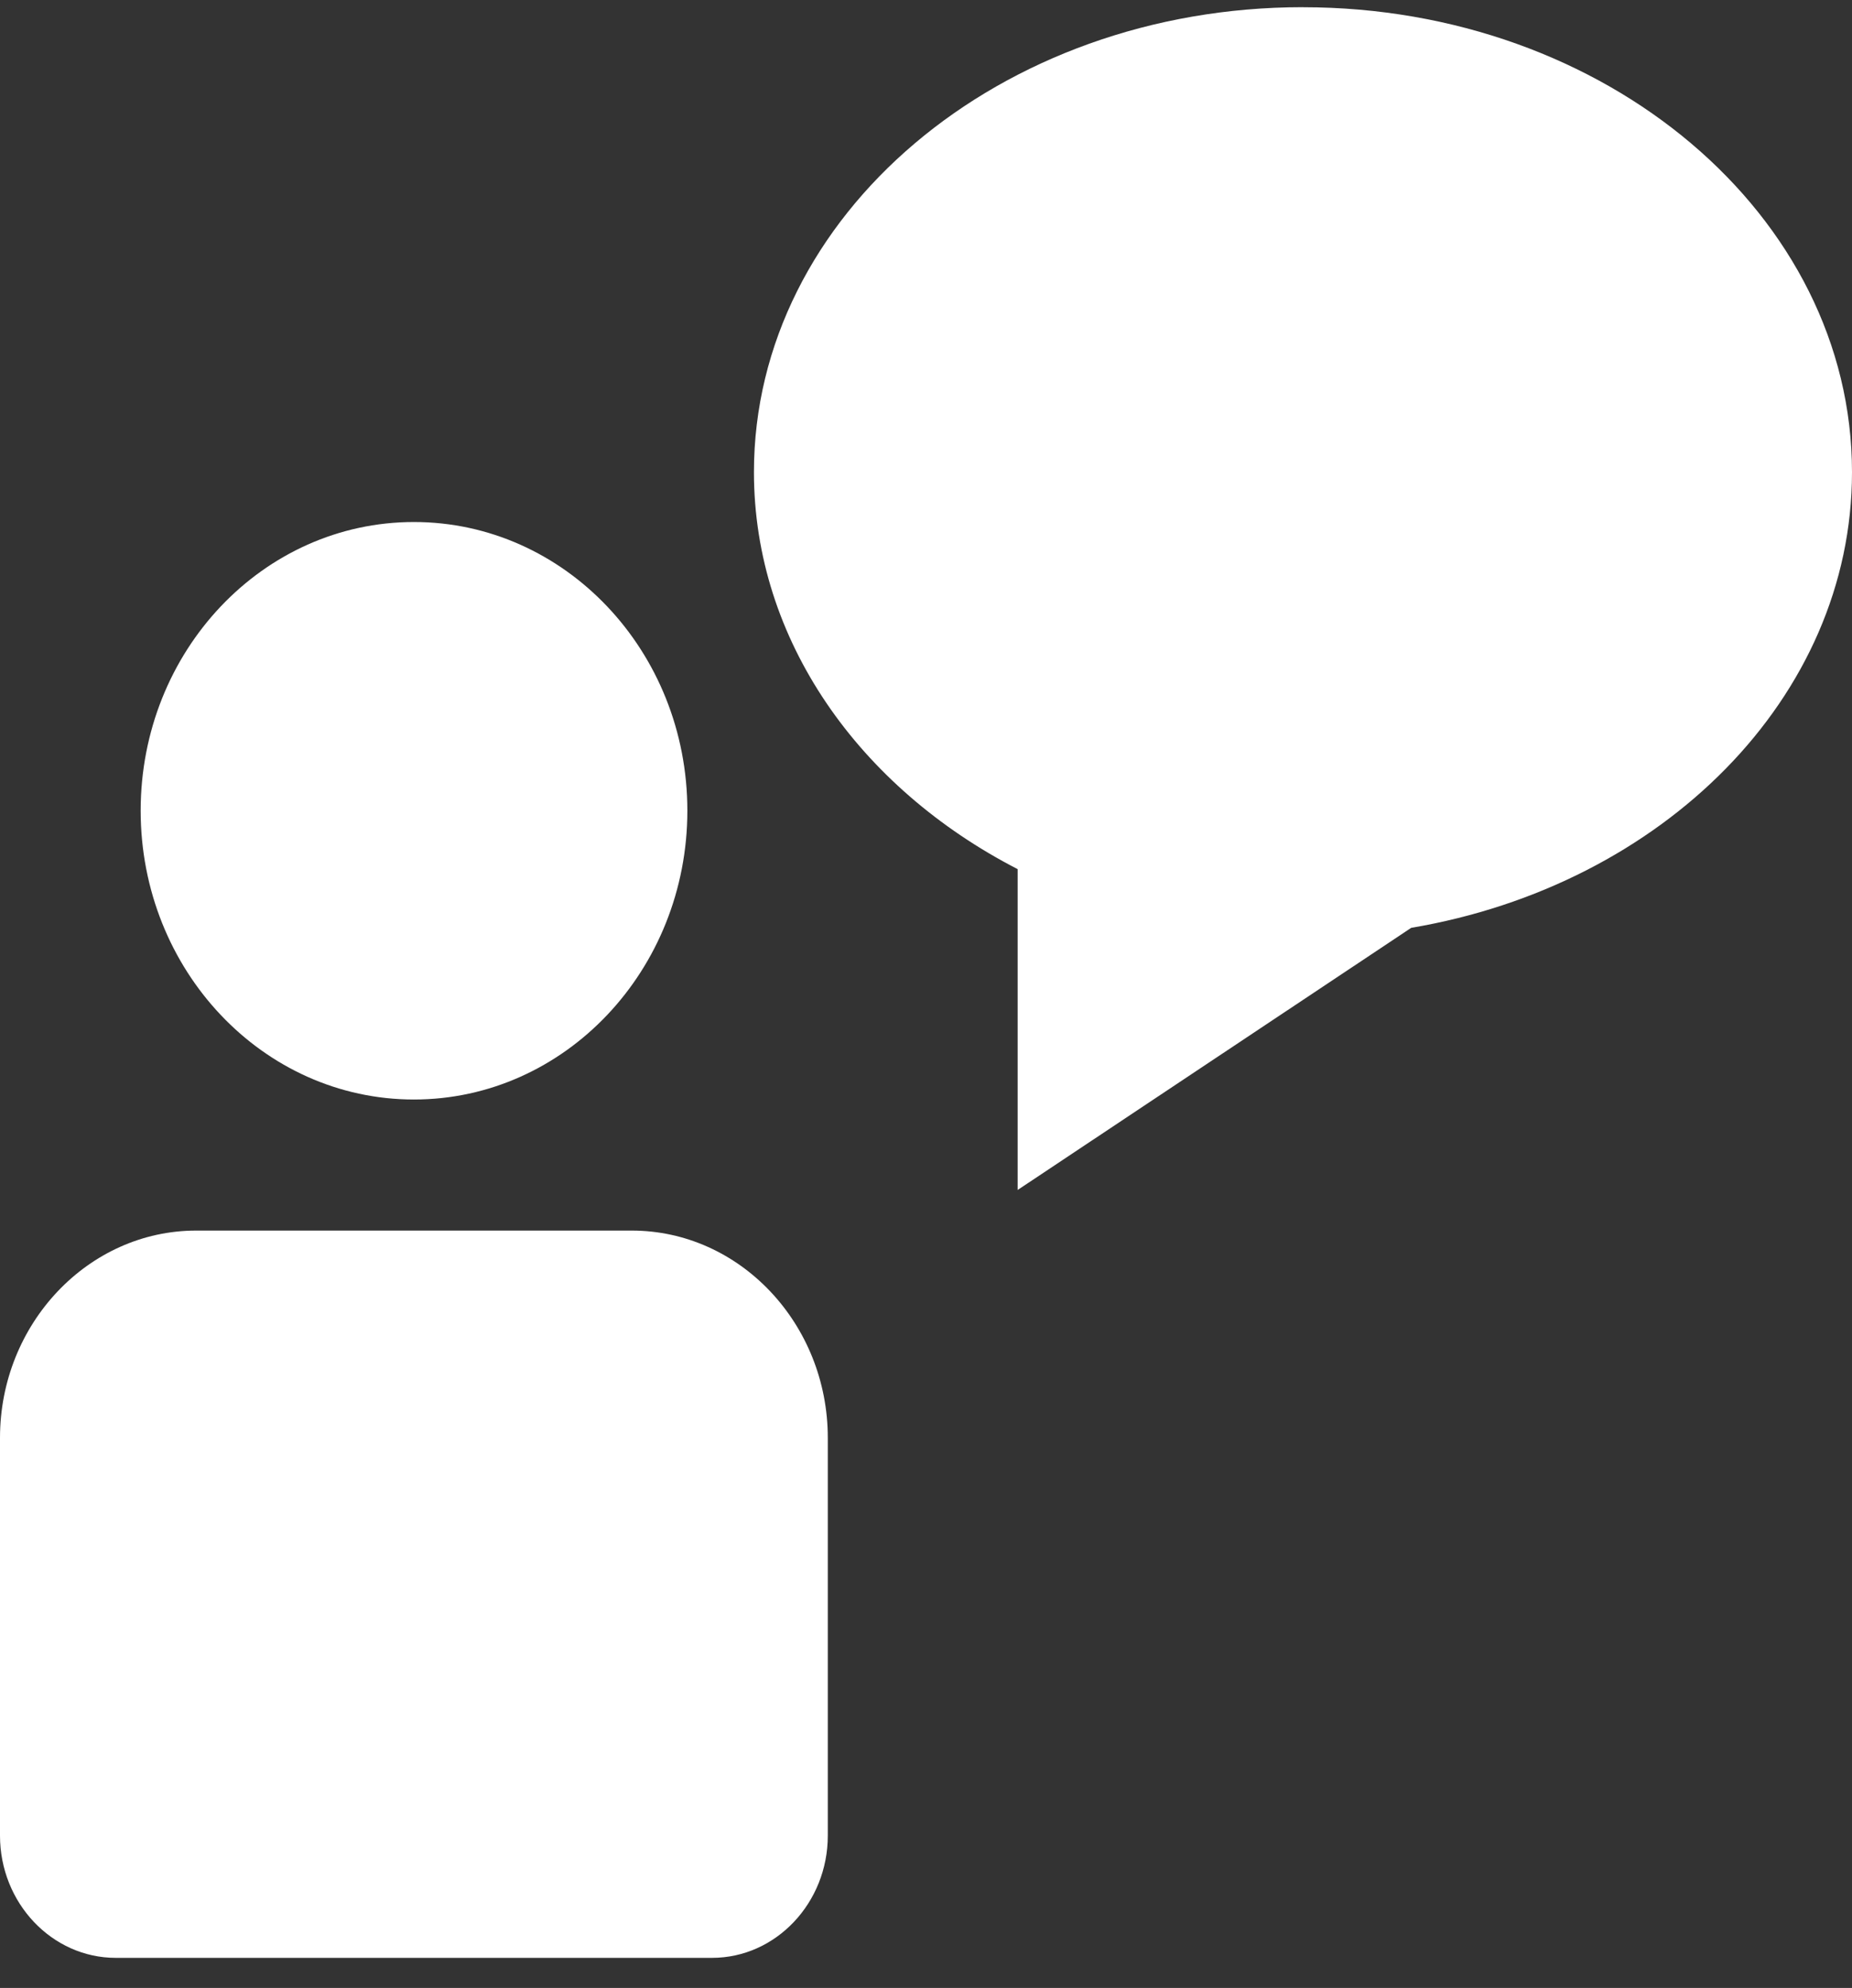 <svg width="41" height="44" viewBox="0 0 41 44" fill="none" xmlns="http://www.w3.org/2000/svg">
<rect x="0" y="0" width="41" height="44" fill="#333333" stroke="none"/>
<path fill-rule="evenodd" clip-rule="evenodd" d="M4.343 27.237H13.987C16.377 27.237 18.326 29.3 18.326 31.824V40.629C18.326 42.119 17.175 43.334 15.764 43.334H2.562C1.151 43.334 0 42.119 0 40.629V31.824C0 29.3 1.954 27.237 4.343 27.237ZM28.843 0.16C35.559 0.16 41 4.77 41 10.451C41 15.438 36.806 19.596 31.242 20.536L22.529 26.338V19.237C19.027 17.435 16.691 14.17 16.691 10.45C16.691 4.769 22.132 0.159 28.843 0.159L28.843 0.16ZM9.163 11.554C5.821 11.554 3.114 14.413 3.114 17.943C3.114 21.472 5.821 24.336 9.163 24.336C12.506 24.336 15.217 21.472 15.217 17.943C15.217 14.413 12.506 11.554 9.163 11.554Z" fill="white"/>
</svg>
